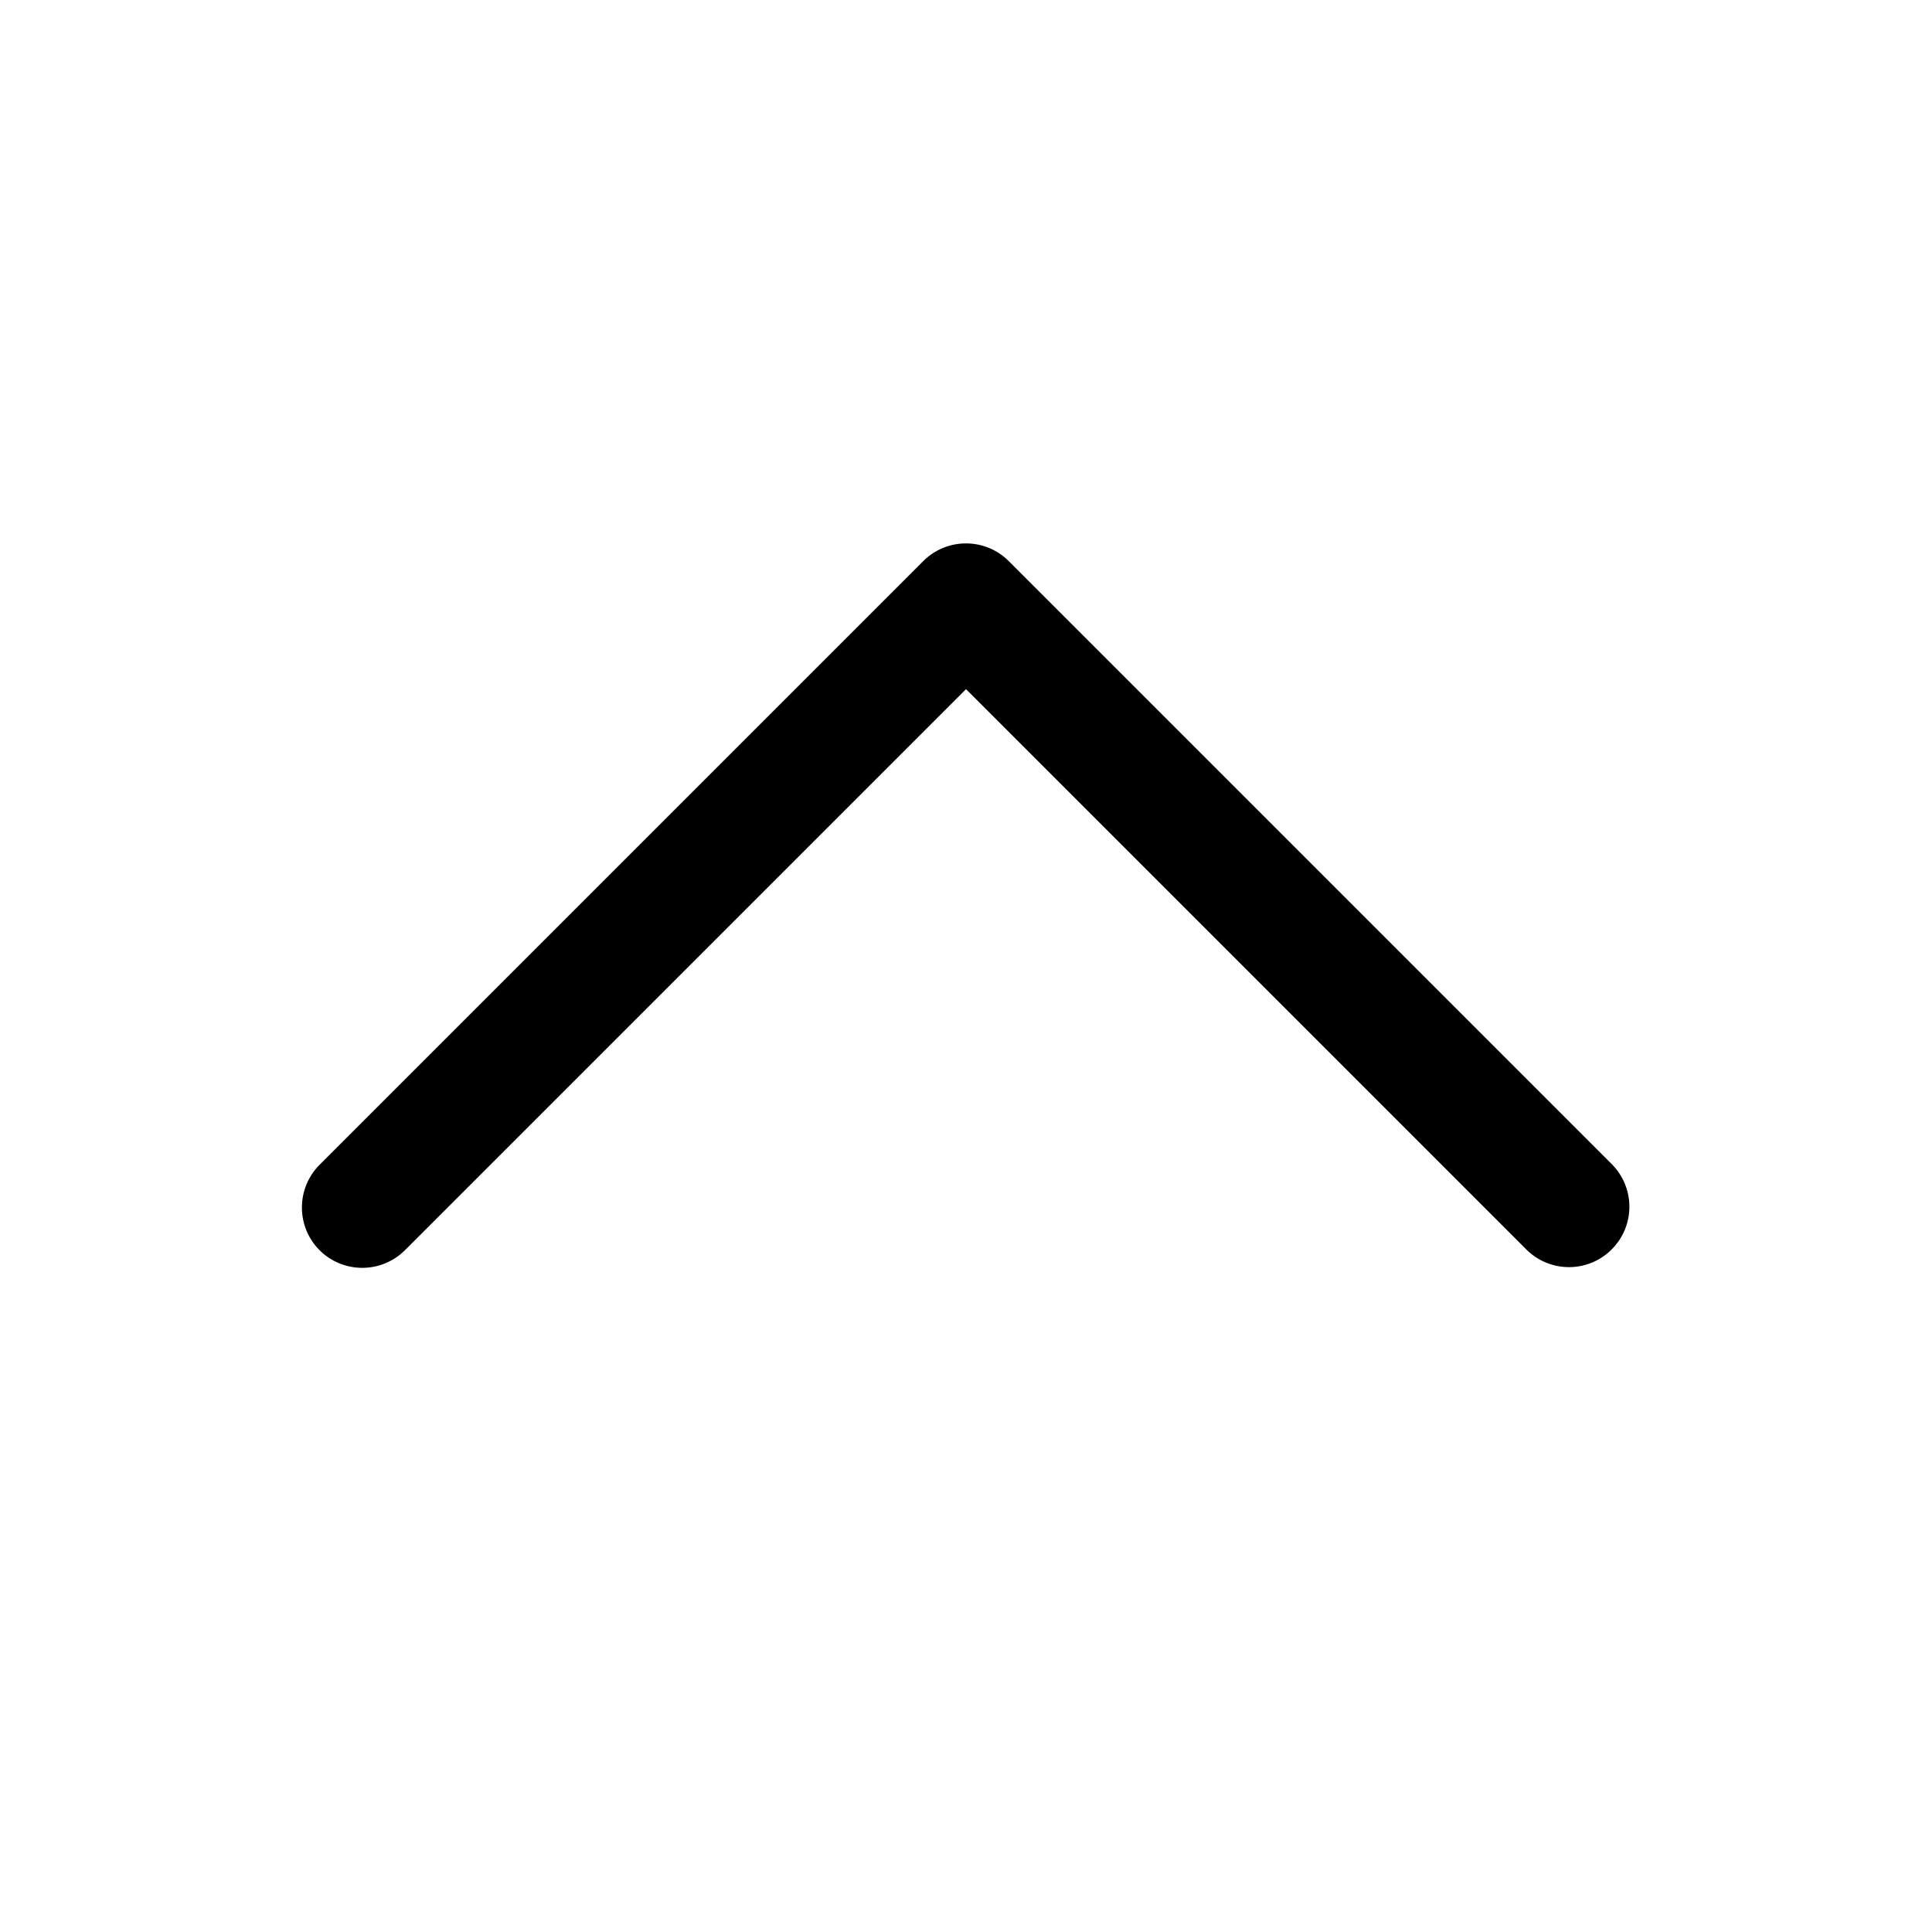 <svg preserveAspectRatio="none" width="100%" height="100%" overflow="visible" style="display: block;" viewBox="0 0 30 30" fill="none" xmlns="http://www.w3.org/2000/svg">
<g id="fluent:chevron-up-32-regular">
<path id="Vector" d="M4.962 19.413C5.138 19.589 5.376 19.687 5.625 19.687C5.874 19.687 6.112 19.589 6.288 19.413L15 10.701L23.712 19.413C23.889 19.584 24.126 19.678 24.372 19.676C24.617 19.674 24.853 19.575 25.026 19.401C25.2 19.228 25.299 18.992 25.301 18.747C25.303 18.501 25.209 18.264 25.038 18.087L15.663 8.712C15.487 8.536 15.249 8.438 15 8.438C14.751 8.438 14.513 8.536 14.337 8.712L4.962 18.087C4.786 18.263 4.688 18.501 4.688 18.75C4.688 18.999 4.786 19.237 4.962 19.413Z" fill="black"/>
</g>
</svg>
